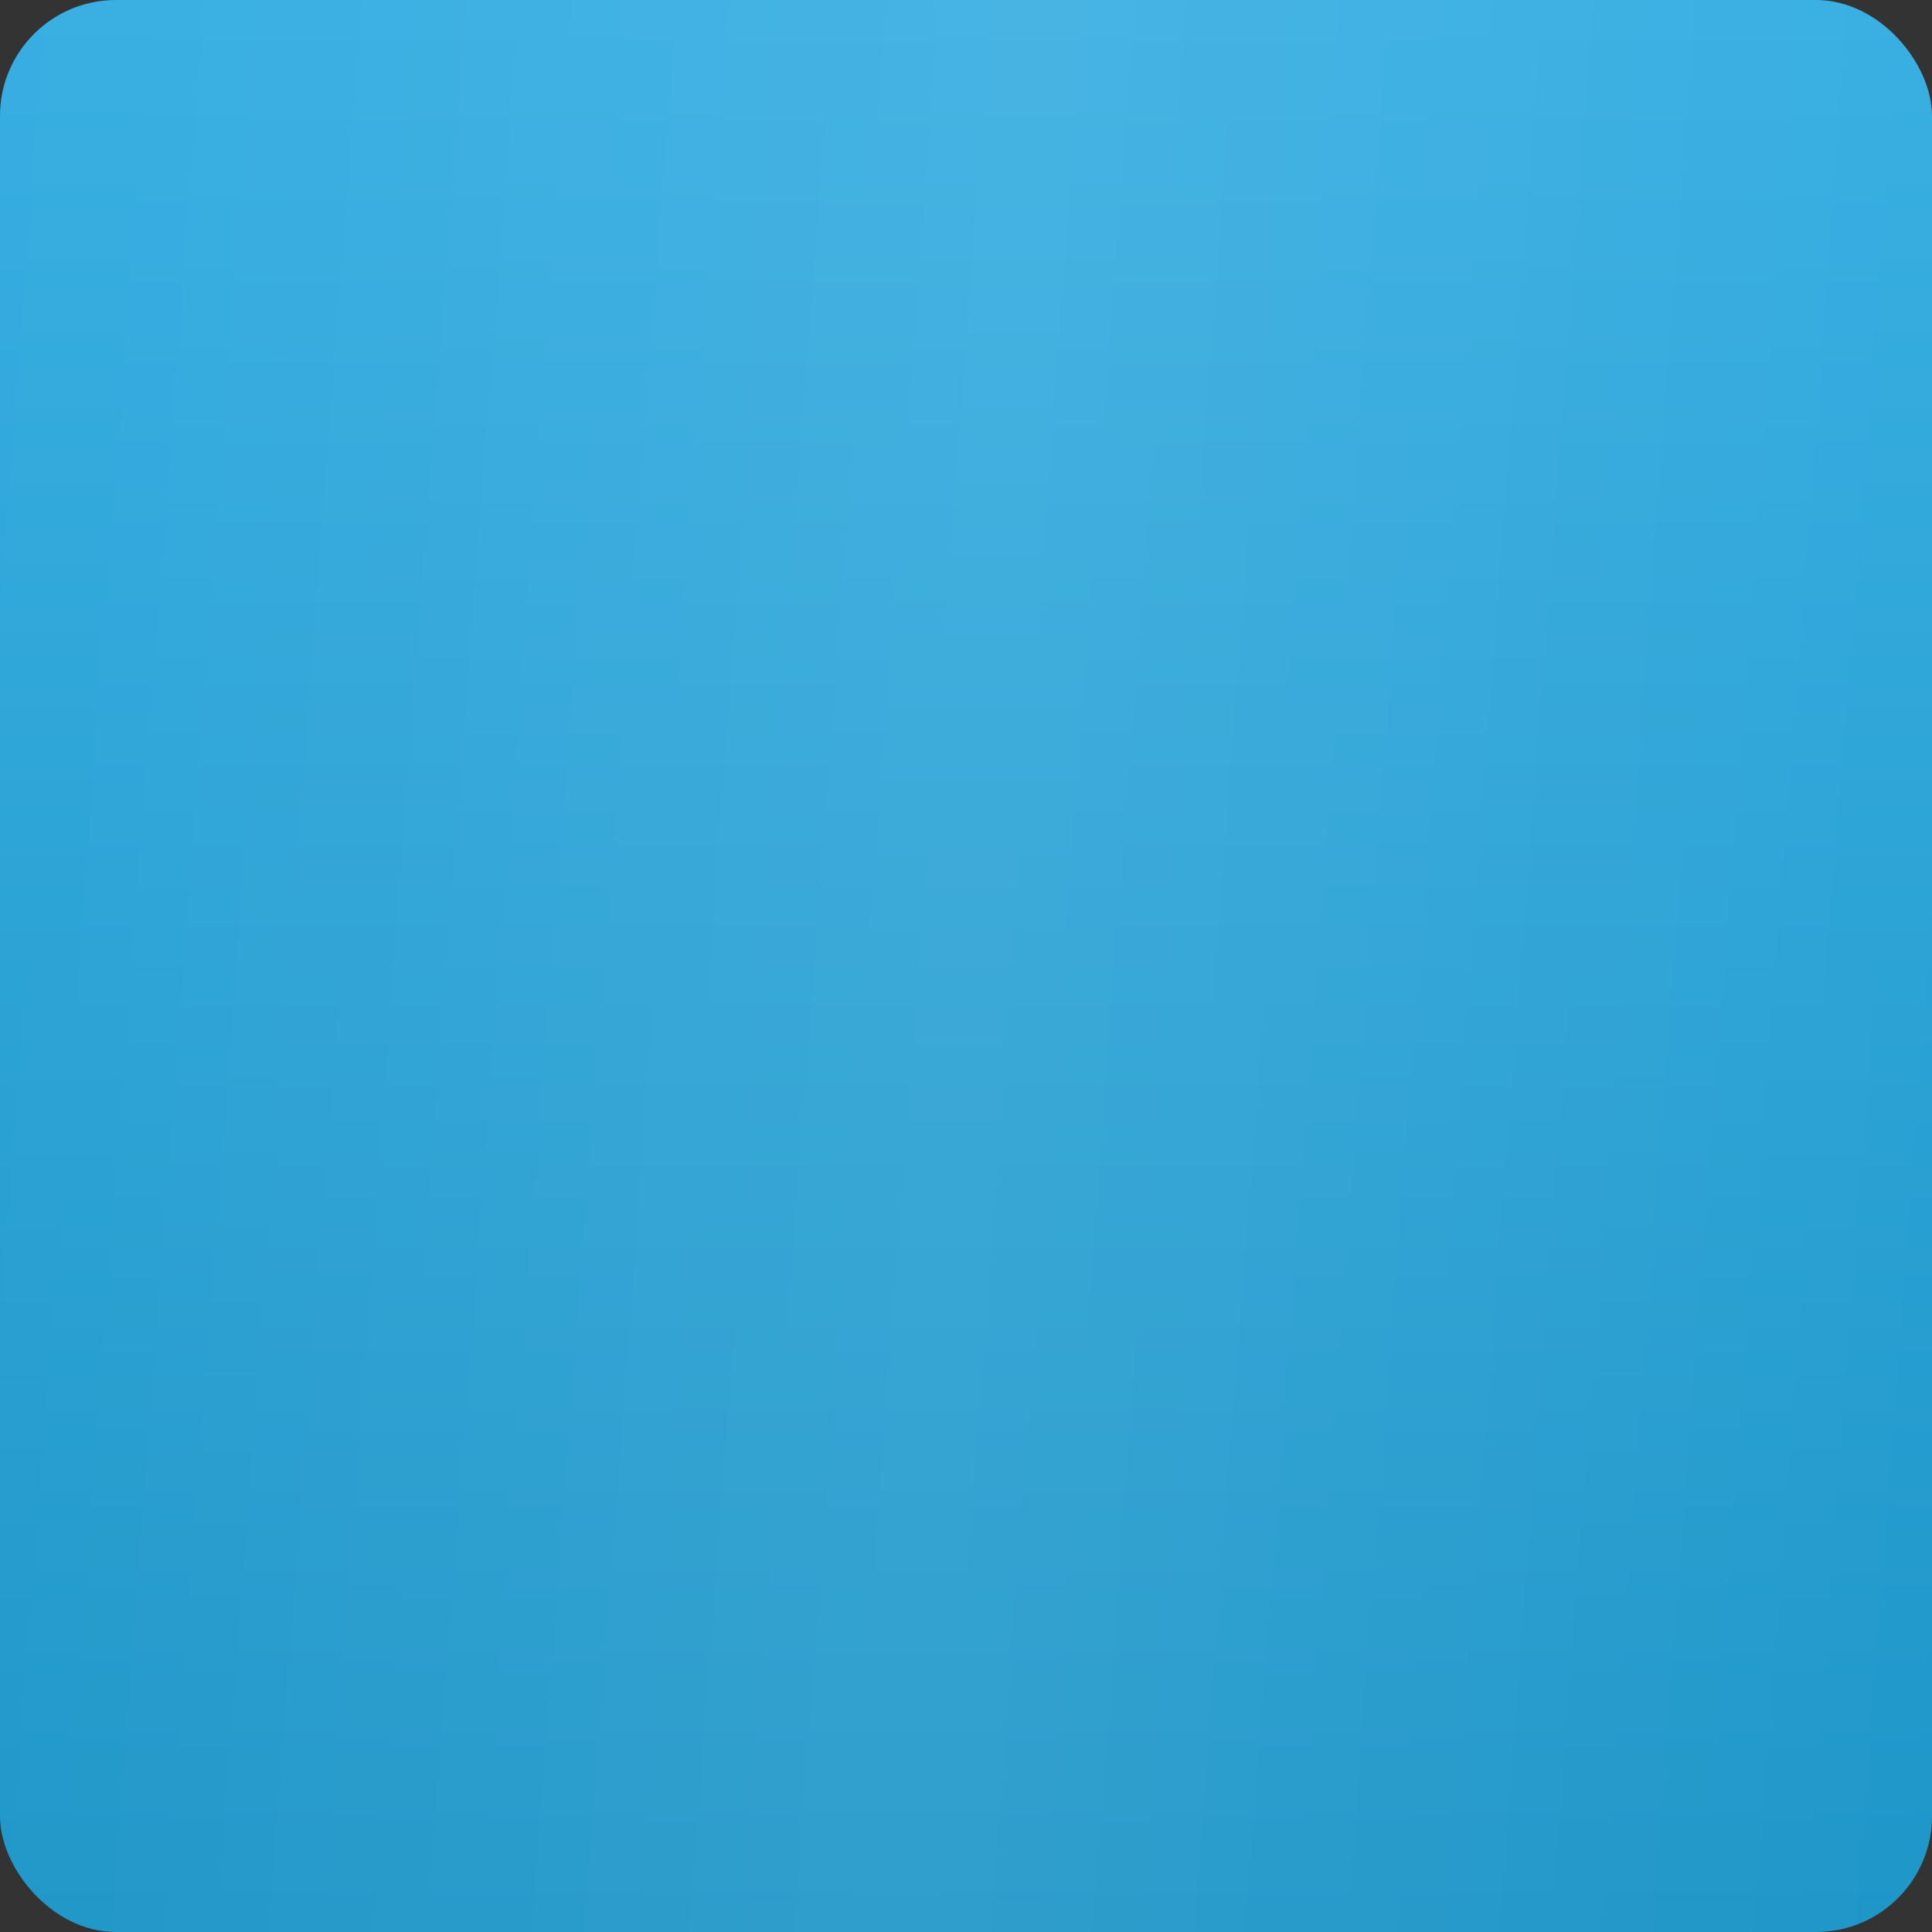 <?xml version="1.0" encoding="UTF-8"?> <svg xmlns="http://www.w3.org/2000/svg" width="50" height="50" viewBox="0 0 50 50" fill="none"><rect x="0" y="0" width="50" height="50" fill="#333333" stroke="none"/> <rect x="0" width="50" height="50" rx="3" fill="url(#paint0_linear_515_127)"></rect> <rect x="0" width="50" height="50" rx="3" fill="url(#paint1_linear_515_127)" fill-opacity="0.08"></rect> <defs> <linearGradient id="paint0_linear_515_127" x1="25" y1="0" x2="25" y2="50" gradientUnits="userSpaceOnUse"> <stop stop-color="#37AEE2"></stop> <stop offset="1" stop-color="#1E96C8"></stop> </linearGradient> <linearGradient id="paint1_linear_515_127" x1="50" y1="50" x2="-4.296" y2="45.927" gradientUnits="userSpaceOnUse"> <stop stop-color="white" stop-opacity="0"></stop> <stop offset="0.492" stop-color="white"></stop> <stop offset="1" stop-color="white" stop-opacity="0"></stop> </linearGradient> </defs> </svg> 